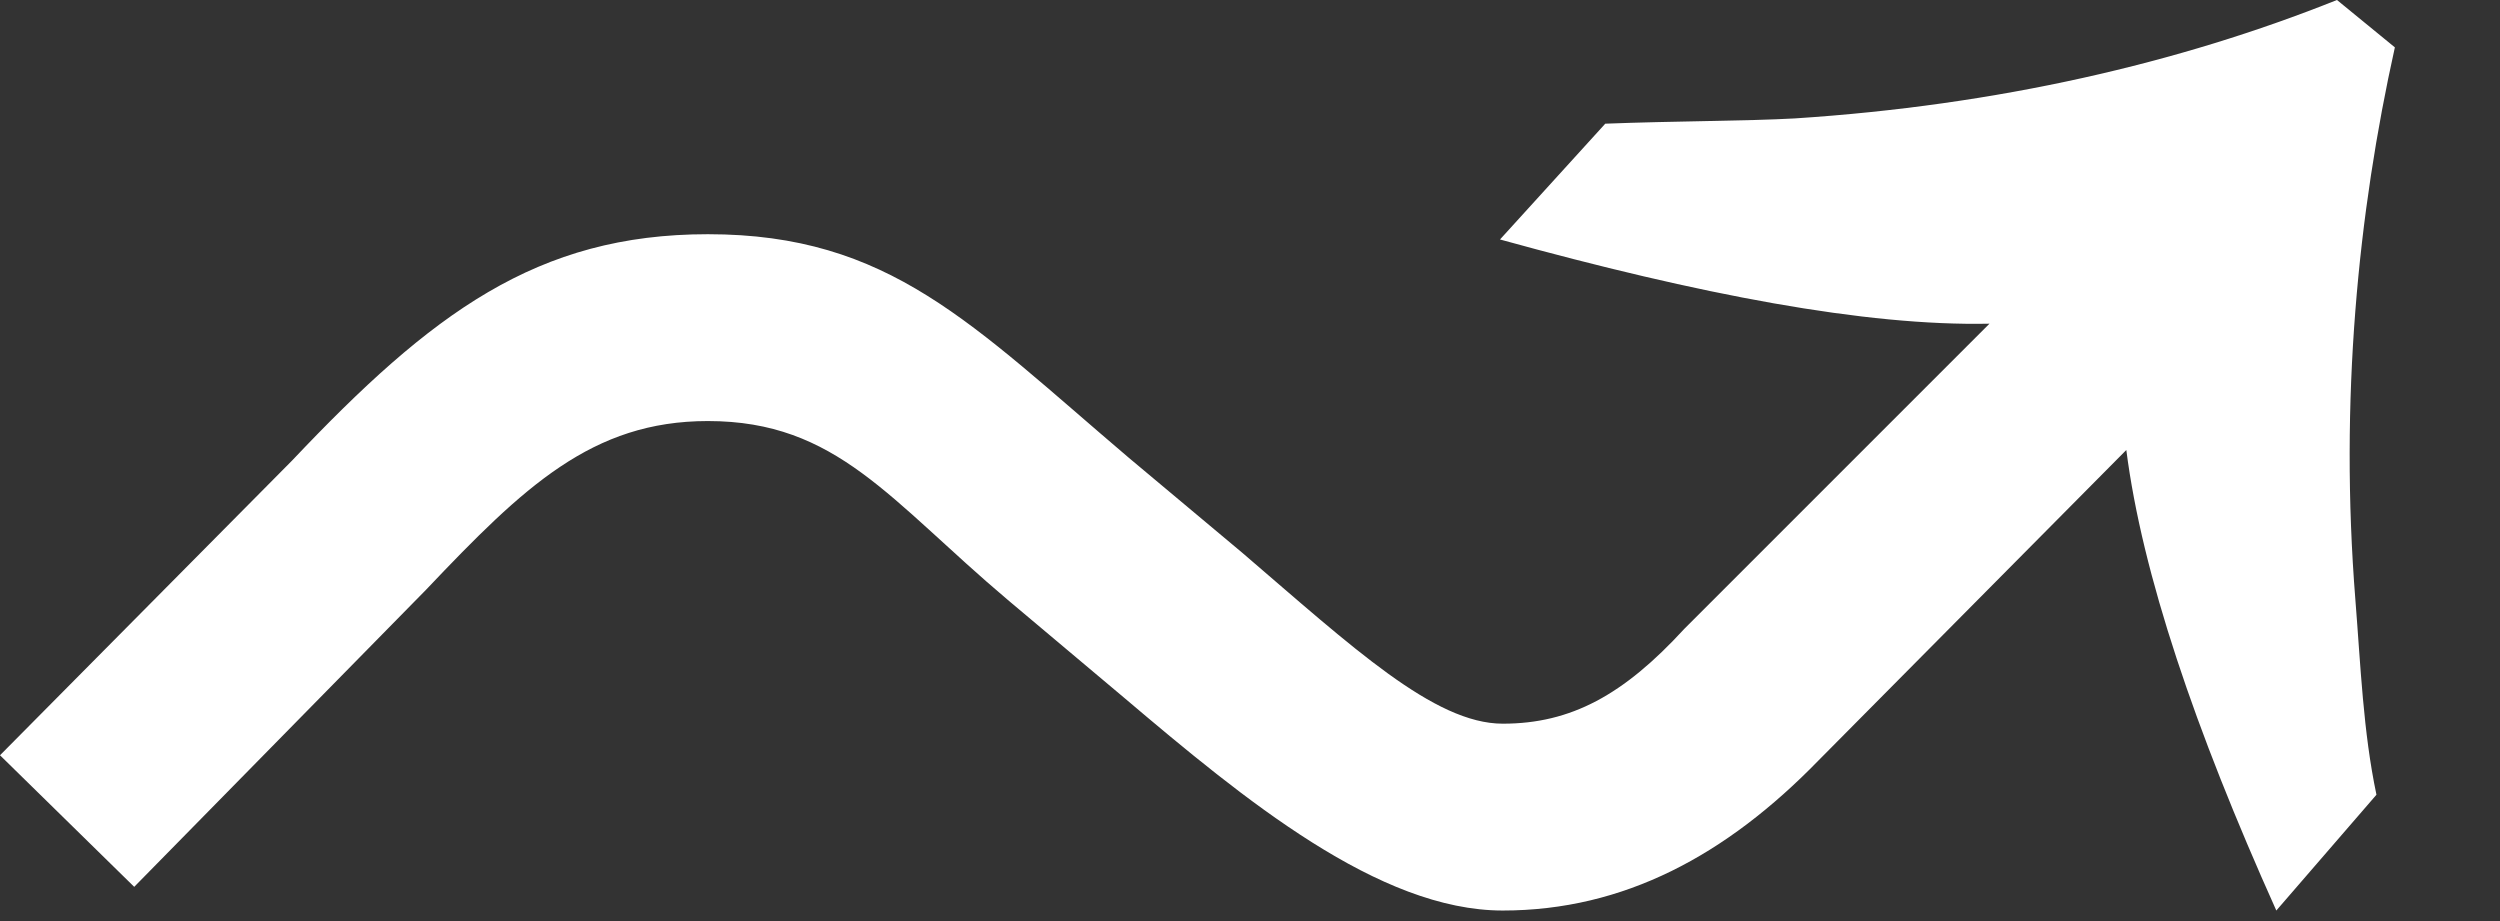<svg width="19" height="7" viewBox="0 0 19 7" fill="none" xmlns="http://www.w3.org/2000/svg">
<rect x="0" y="0" width="19" height="7" fill="#333333" stroke="none"/>
<path d="M0 5.74L2.22 3.5C3.28 2.38 4.08 1.78 5.38 1.78C6.76 1.78 7.38 2.46 8.58 3.48L9.44 4.2C10.28 4.92 10.9 5.5 11.421 5.5C11.941 5.5 12.341 5.28 12.8 4.78L15.12 2.46C14.181 2.48 12.921 2.24 11.4 1.82L12.2 0.94C12.72 0.92 13.28 0.92 13.64 0.9C15.181 0.8 16.561 0.48 17.761 -9.83477e-05L18.201 0.36C17.921 1.62 17.78 3.04 17.901 4.56C17.941 5.06 17.96 5.56 18.061 6.04L17.3 6.92C16.68 5.54 16.28 4.36 16.16 3.42L13.82 5.78C13.12 6.5 12.341 6.92 11.421 6.92C10.48 6.92 9.46 6.08 8.54 5.3L7.66 4.56C6.76 3.8 6.36 3.2 5.38 3.2C4.5 3.2 3.98 3.7 3.24 4.48L1.02 6.74L0 5.74Z" fill="white"/>
</svg>
